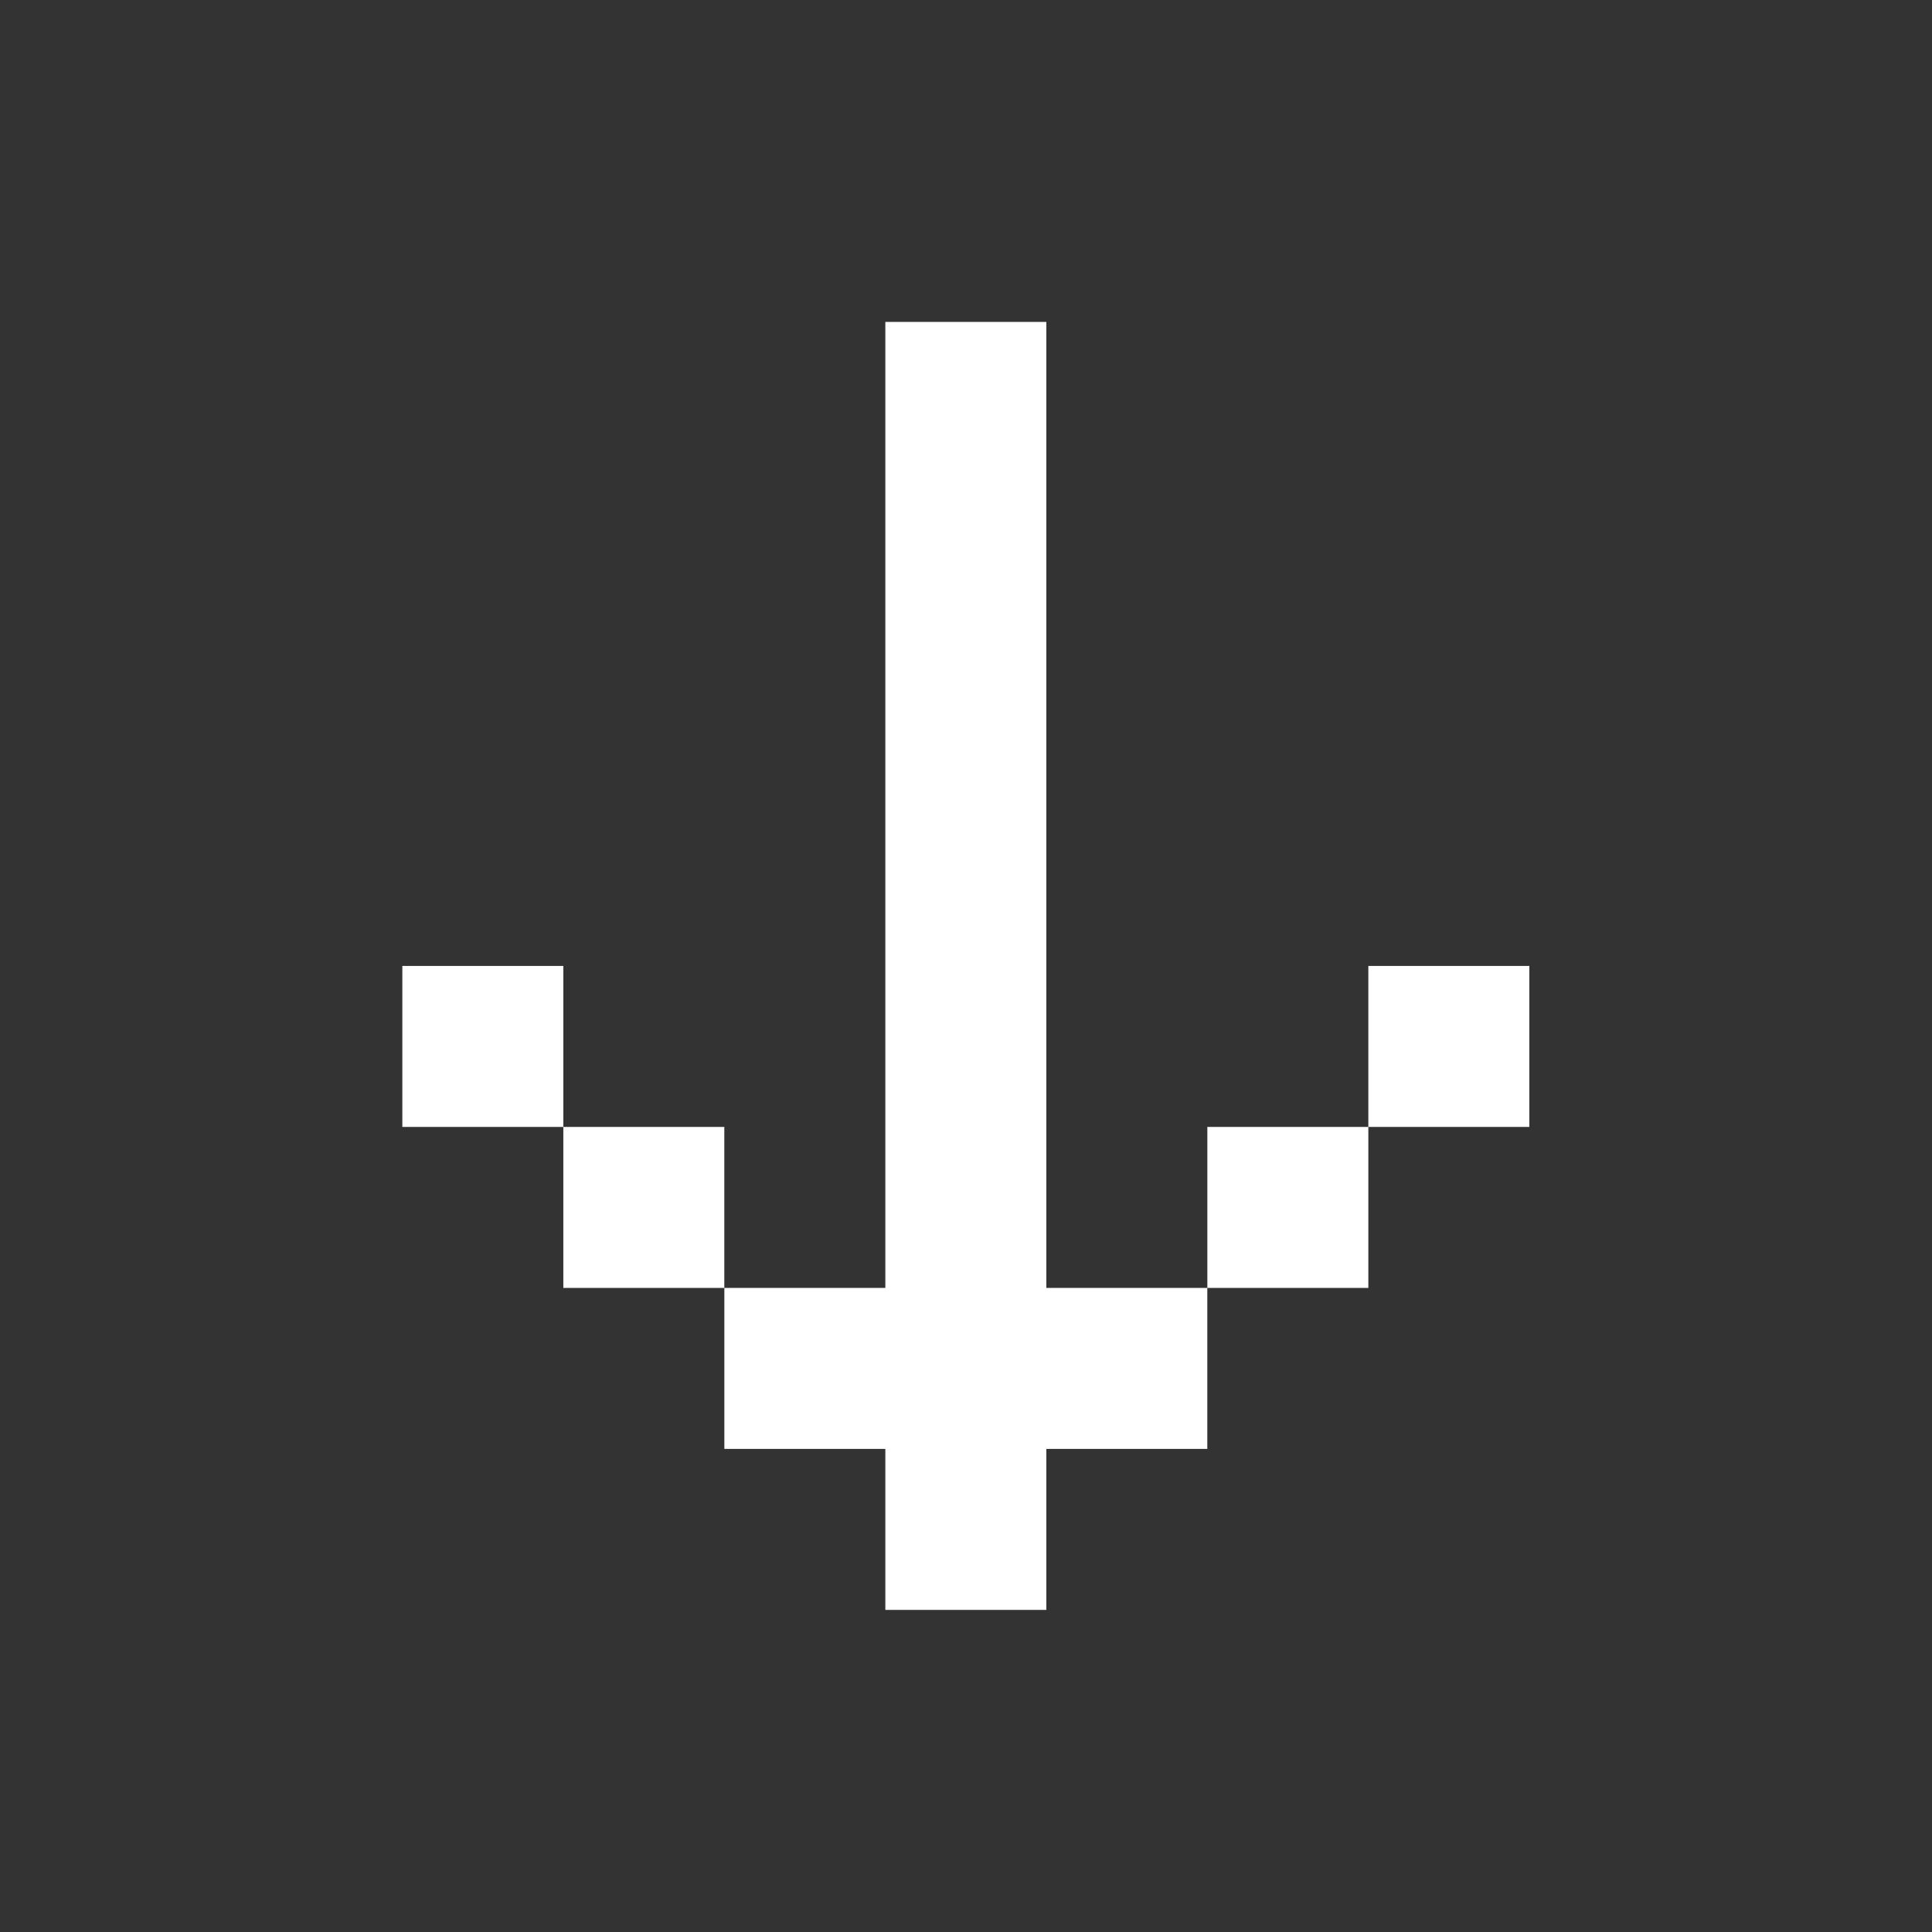 <svg fill="none" height="64" viewBox="0 0 64 64" width="64" xmlns="http://www.w3.org/2000/svg"><rect x="0" y="0" width="64" height="64" fill="#333333" stroke="none"/><path d="m29.328 10.664h5.333v32h5.333v5.333h-5.333v5.333h-5.333v-5.333h-5.333v-5.333h5.333zm-10.667 26.667v5.333h5.333v-5.333zm0 0v-5.333h-5.333v5.333zm26.667 0v5.333h-5.333v-5.333zm0 0v-5.333h5.333v5.333z" fill="#fff"/></svg>